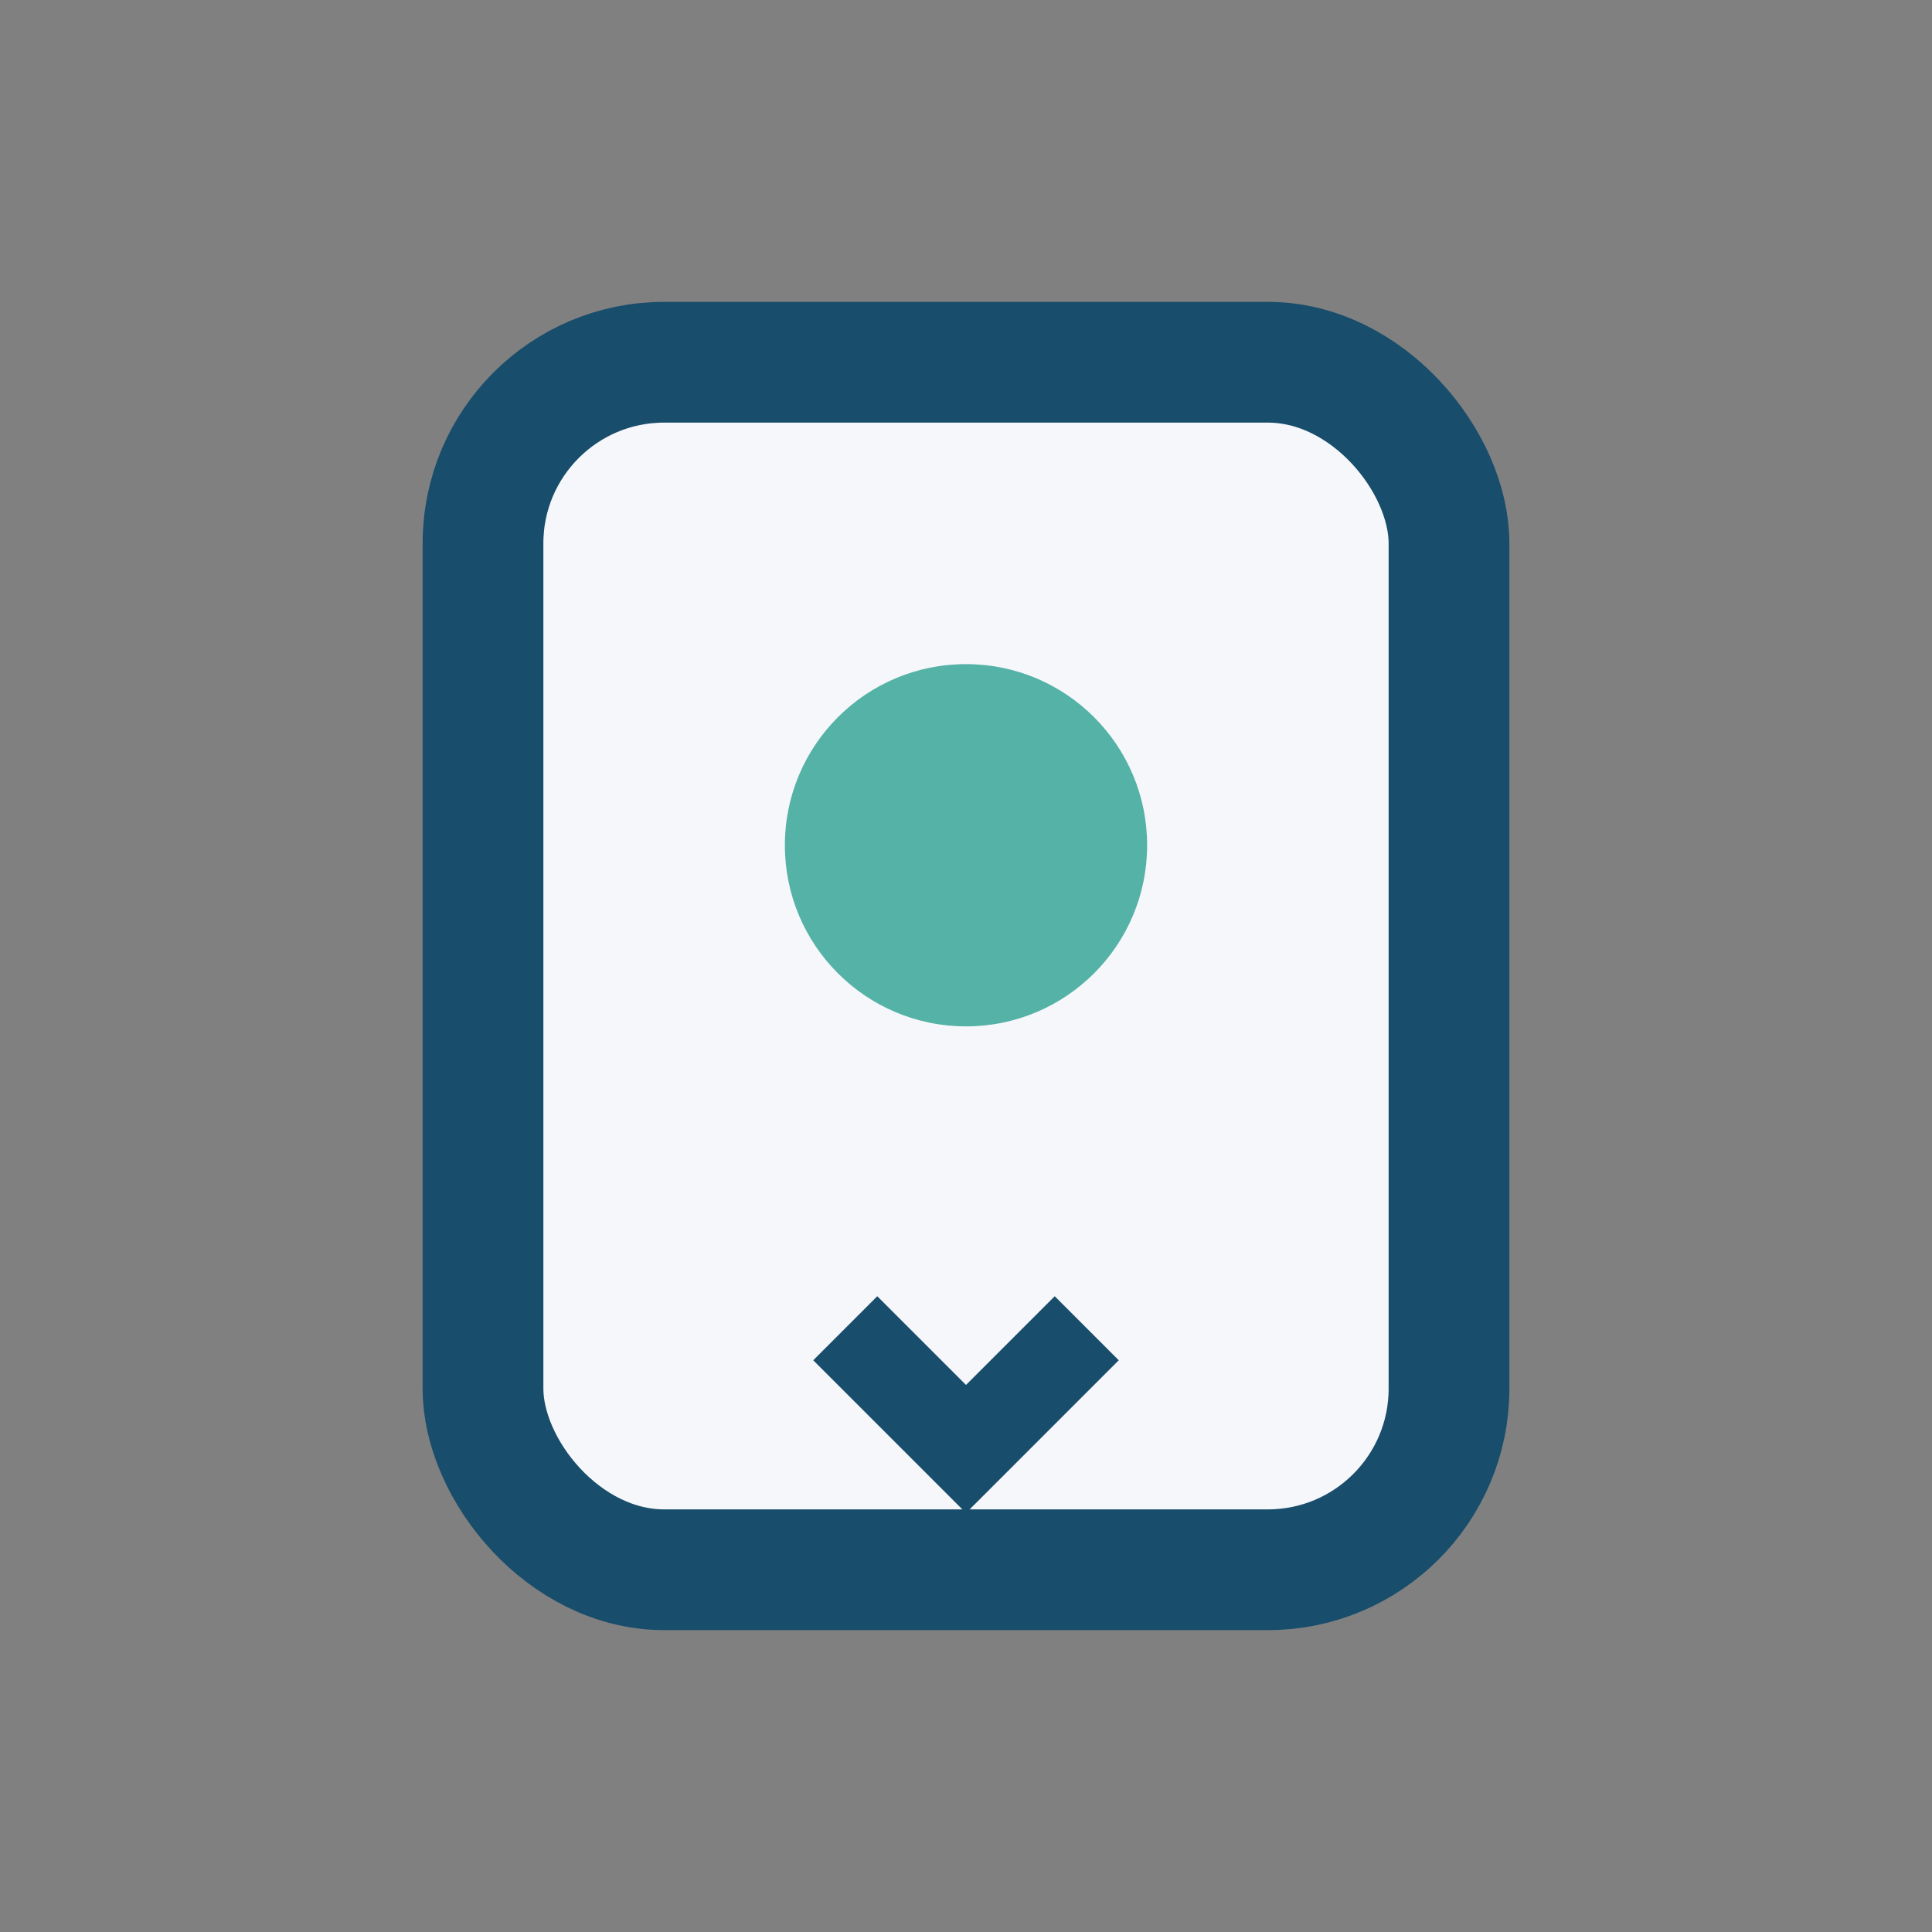 <?xml version="1.0" encoding="UTF-8"?>
<svg xmlns="http://www.w3.org/2000/svg" width="32" height="32" viewBox="0 0 32 32"><rect x="0" y="0" width="32" height="32" fill="#808080" stroke="none"/><rect x="8" y="6" width="16" height="20" rx="3" fill="#F6F7FA" stroke="#184D6C" stroke-width="2"/><circle cx="16" cy="14" r="3" fill="#55B2A7"/><path d="M14 22l2 2 2-2" stroke="#184D6C" stroke-width="1.5" fill="none"/></svg>